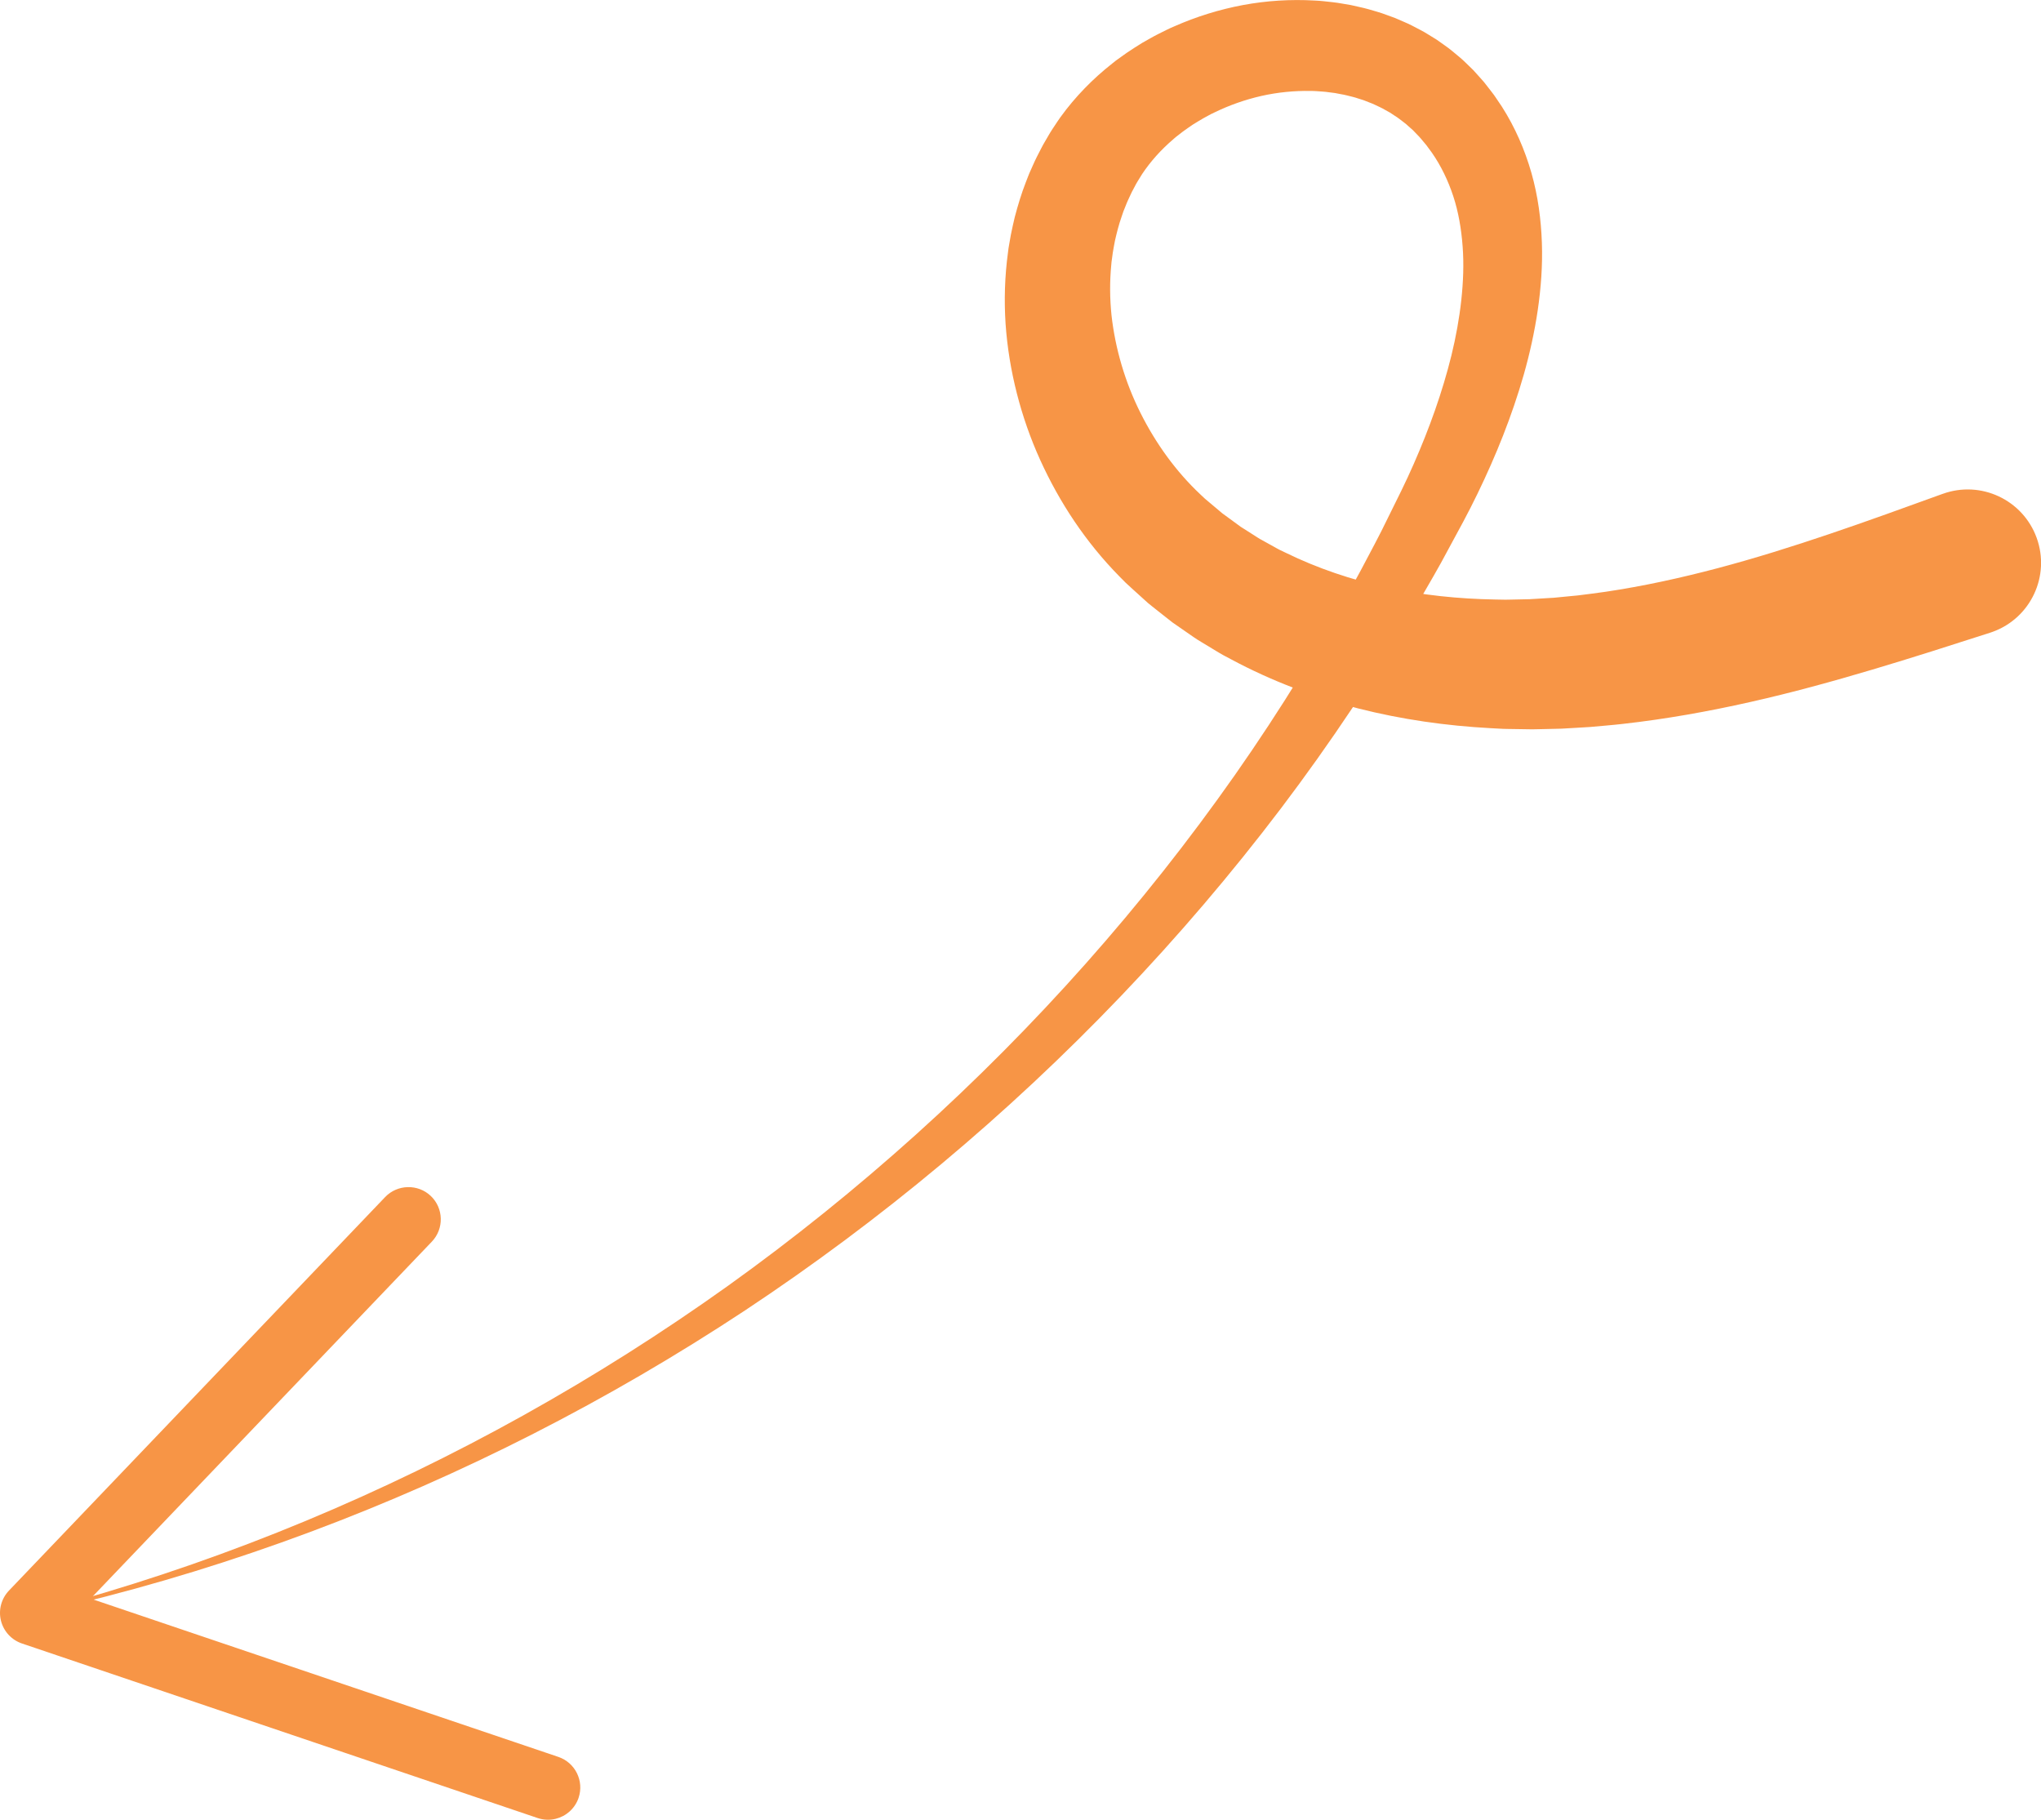 <?xml version="1.0" encoding="UTF-8"?>
<svg id="Capa_2" data-name="Capa 2" xmlns="http://www.w3.org/2000/svg" viewBox="0 0 960 855.83">
  <defs>
    <style>
      .cls-1 {
        fill: #f79546;
      }
    </style>
  </defs>
  <g id="Layer_1" data-name="Layer 1">
    <g>
      <path class="cls-1" d="M35.75,752.94c73.42-20.8,144.13-50.37,210.5-87.35,33.19-18.49,65.3-38.83,96.15-60.87,30.83-22.08,60.37-45.88,88.49-71.19,56.23-50.64,106.72-107.43,149.98-169.08,21.61-30.84,41.34-62.95,59.09-96.04,4.37-8.31,8.88-16.54,12.93-25.01l6.23-12.61c2.08-4.2,3.93-8.32,5.81-12.52,7.37-16.75,13.53-33.91,17.78-51.19,2.1-8.64,3.68-17.3,4.62-25.89.93-8.58,1.26-17.1.63-25.32-.61-8.22-1.97-16.19-4.4-23.59-2.44-7.4-5.76-14.29-10.07-20.49l-1.68-2.28-.83-1.14c-.29-.37-.61-.73-.91-1.09l-1.82-2.18c-.3-.38-.61-.72-.93-1.03l-.94-.97-1.87-1.94-2.02-1.78c-1.28-1.26-2.79-2.26-4.19-3.38-.68-.58-1.47-1.03-2.22-1.53l-2.25-1.49-2.38-1.32c-.79-.44-1.56-.92-2.4-1.27-1.66-.76-3.26-1.61-5.01-2.22l-2.56-1.01-2.65-.84c-1.74-.63-3.6-.99-5.4-1.47-.89-.26-1.84-.38-2.77-.57l-2.78-.53-2.83-.36c-.94-.12-1.88-.27-2.84-.31-1.92-.11-3.81-.33-5.75-.3-7.71-.15-15.55.63-23.2,2.35-7.65,1.75-15.11,4.38-22.1,7.79-1.79.79-3.44,1.81-5.15,2.7-1.7.93-3.29,2.01-4.95,2.98-1.57,1.1-3.18,2.15-4.7,3.29l-2.25,1.75-1.13.87-1.06.93c-5.74,4.89-10.71,10.42-14.71,16.41-.5.75-.93,1.53-1.41,2.29-.46.78-.95,1.48-1.4,2.32l-1.33,2.52c-.46.83-.9,1.67-1.28,2.54-.79,1.73-1.64,3.42-2.3,5.21l-1.07,2.64-.92,2.71c-1.27,3.59-2.2,7.32-3.06,11.07-.35,1.9-.74,3.78-1.03,5.7l-.39,2.88-.2,1.44-.13,1.46c-.75,7.74-.7,15.65.11,23.55,1.75,15.79,6.39,31.53,13.61,45.96,7.21,14.42,16.77,27.66,28.22,38.4l2.14,2.01c.75.66,1.56,1.3,2.33,1.96l4.66,3.92,1.16.98,1.23.9,2.47,1.8,4.92,3.61,5.18,3.29c1.74,1.08,3.39,2.27,5.24,3.21l5.4,2.99c.91.49,1.77,1.03,2.71,1.47l2.8,1.34c14.86,7.27,30.86,12.65,47.43,16.29,16.6,3.56,33.76,5.36,50.99,5.64l3.23.06c1.08.03,2.15.04,3.23,0l6.48-.14,3.24-.07,3.24-.19,6.47-.39,1.62-.09,1.64-.16,3.27-.32,6.54-.63c4.37-.59,8.73-1.06,13.1-1.73,17.48-2.61,34.98-6.42,52.49-11.05,35.04-9.28,70.06-21.97,105.89-34.97h.02c17.91-6.51,37.71,2.75,44.21,20.66,6.5,17.91-2.75,37.71-20.67,44.21-.35.13-.84.29-1.19.41-18.19,5.86-36.62,11.78-55.39,17.36-18.77,5.58-37.88,10.85-57.46,15.25-19.57,4.41-39.57,8.01-59.95,10.29-5.09.59-10.23.97-15.35,1.45l-7.73.46-3.86.22-1.93.11-1.96.05-7.83.18-3.92.08-3.92-.06-7.84-.12c-1.31,0-2.61-.07-3.92-.15l-3.92-.21c-20.9-1.12-41.8-4.08-62.35-9.3-20.53-5.31-40.71-12.88-59.78-23.12l-3.58-1.9c-1.19-.63-2.34-1.38-3.51-2.06l-6.97-4.22c-2.35-1.35-4.55-2.99-6.8-4.52l-6.71-4.66-6.45-5.08-3.21-2.55-1.6-1.28-1.53-1.38-6.1-5.52c-1.01-.93-2.03-1.83-3.03-2.79l-2.97-2.99c-15.78-16.04-28.17-34.74-37.27-54.8-4.56-10.04-8.2-20.47-10.94-31.17-2.74-10.7-4.55-21.67-5.33-32.79-.73-11.12-.4-22.4,1.13-33.6l.27-2.1.36-2.1.74-4.19c.54-2.78,1.2-5.56,1.84-8.32,1.46-5.51,3.1-10.99,5.19-16.33l1.56-4,1.75-3.93c1.13-2.64,2.47-5.18,3.79-7.74.64-1.29,1.35-2.54,2.08-3.77l2.17-3.72c.73-1.24,1.61-2.49,2.42-3.73.83-1.23,1.63-2.5,2.51-3.7,6.97-9.64,15.26-18.07,24.33-25.21l1.69-1.35,1.75-1.26,3.51-2.5c2.36-1.62,4.8-3.11,7.22-4.64,2.49-1.38,4.93-2.85,7.47-4.12,2.55-1.24,5.05-2.59,7.67-3.66,10.34-4.56,21.14-7.9,32.19-9.98,11.06-2.05,22.38-2.78,33.73-2.12,2.83.1,5.68.48,8.51.78,1.42.13,2.83.39,4.25.62l4.24.72,4.22.95c1.4.34,2.81.61,4.2,1.04,2.78.83,5.58,1.56,8.31,2.61l4.11,1.5,4.04,1.75c2.71,1.11,5.31,2.54,7.92,3.9,1.32.65,2.57,1.45,3.84,2.22l3.78,2.33,3.64,2.58c1.2.87,2.43,1.7,3.56,2.68,2.28,1.91,4.63,3.74,6.73,5.86l3.2,3.11c1.02,1.08,2,2.2,2.99,3.31l1.48,1.67c.5.55.98,1.11,1.4,1.69l2.65,3.41c.44.57.88,1.13,1.31,1.72l1.22,1.79,2.42,3.58c6.23,9.72,10.85,20.39,13.95,31.25,3.1,10.88,4.52,21.93,4.91,32.75.39,10.84-.44,21.46-1.94,31.8-1.53,10.34-3.77,20.42-6.55,30.23-5.6,19.61-13.13,38.23-21.8,56.11-2.18,4.44-4.42,8.94-6.73,13.21l-6.93,12.81c-4.51,8.59-9.48,16.94-14.31,25.34-19.59,33.49-41.12,65.78-64.48,96.63-46.77,61.67-100.52,117.75-159.62,167.15-29.55,24.7-60.44,47.74-92.49,68.96-32.08,21.17-65.31,40.54-99.49,57.96-68.35,34.84-140.53,61.9-214.77,80-.36.09-.73-.13-.81-.5-.09-.35.13-.71.47-.81Z"/>
      <path class="cls-1" d="M272.14,845.51c2.69-7.93-1.58-16.56-9.52-19.25l-220-74.45,160.5-167.87c5.79-6.06,5.58-15.69-.48-21.47-6.06-5.78-15.72-5.51-21.47.48L4.21,748.05c-3.58,3.75-5.01,9.08-3.77,14.11,1.24,5.04,4.97,9.1,9.88,10.76l242.58,82.1c2.83.95,5.76,1.03,8.47.36,4.87-1.19,9.04-4.78,10.78-9.88Z"/>
    </g>
  </g>
</svg>